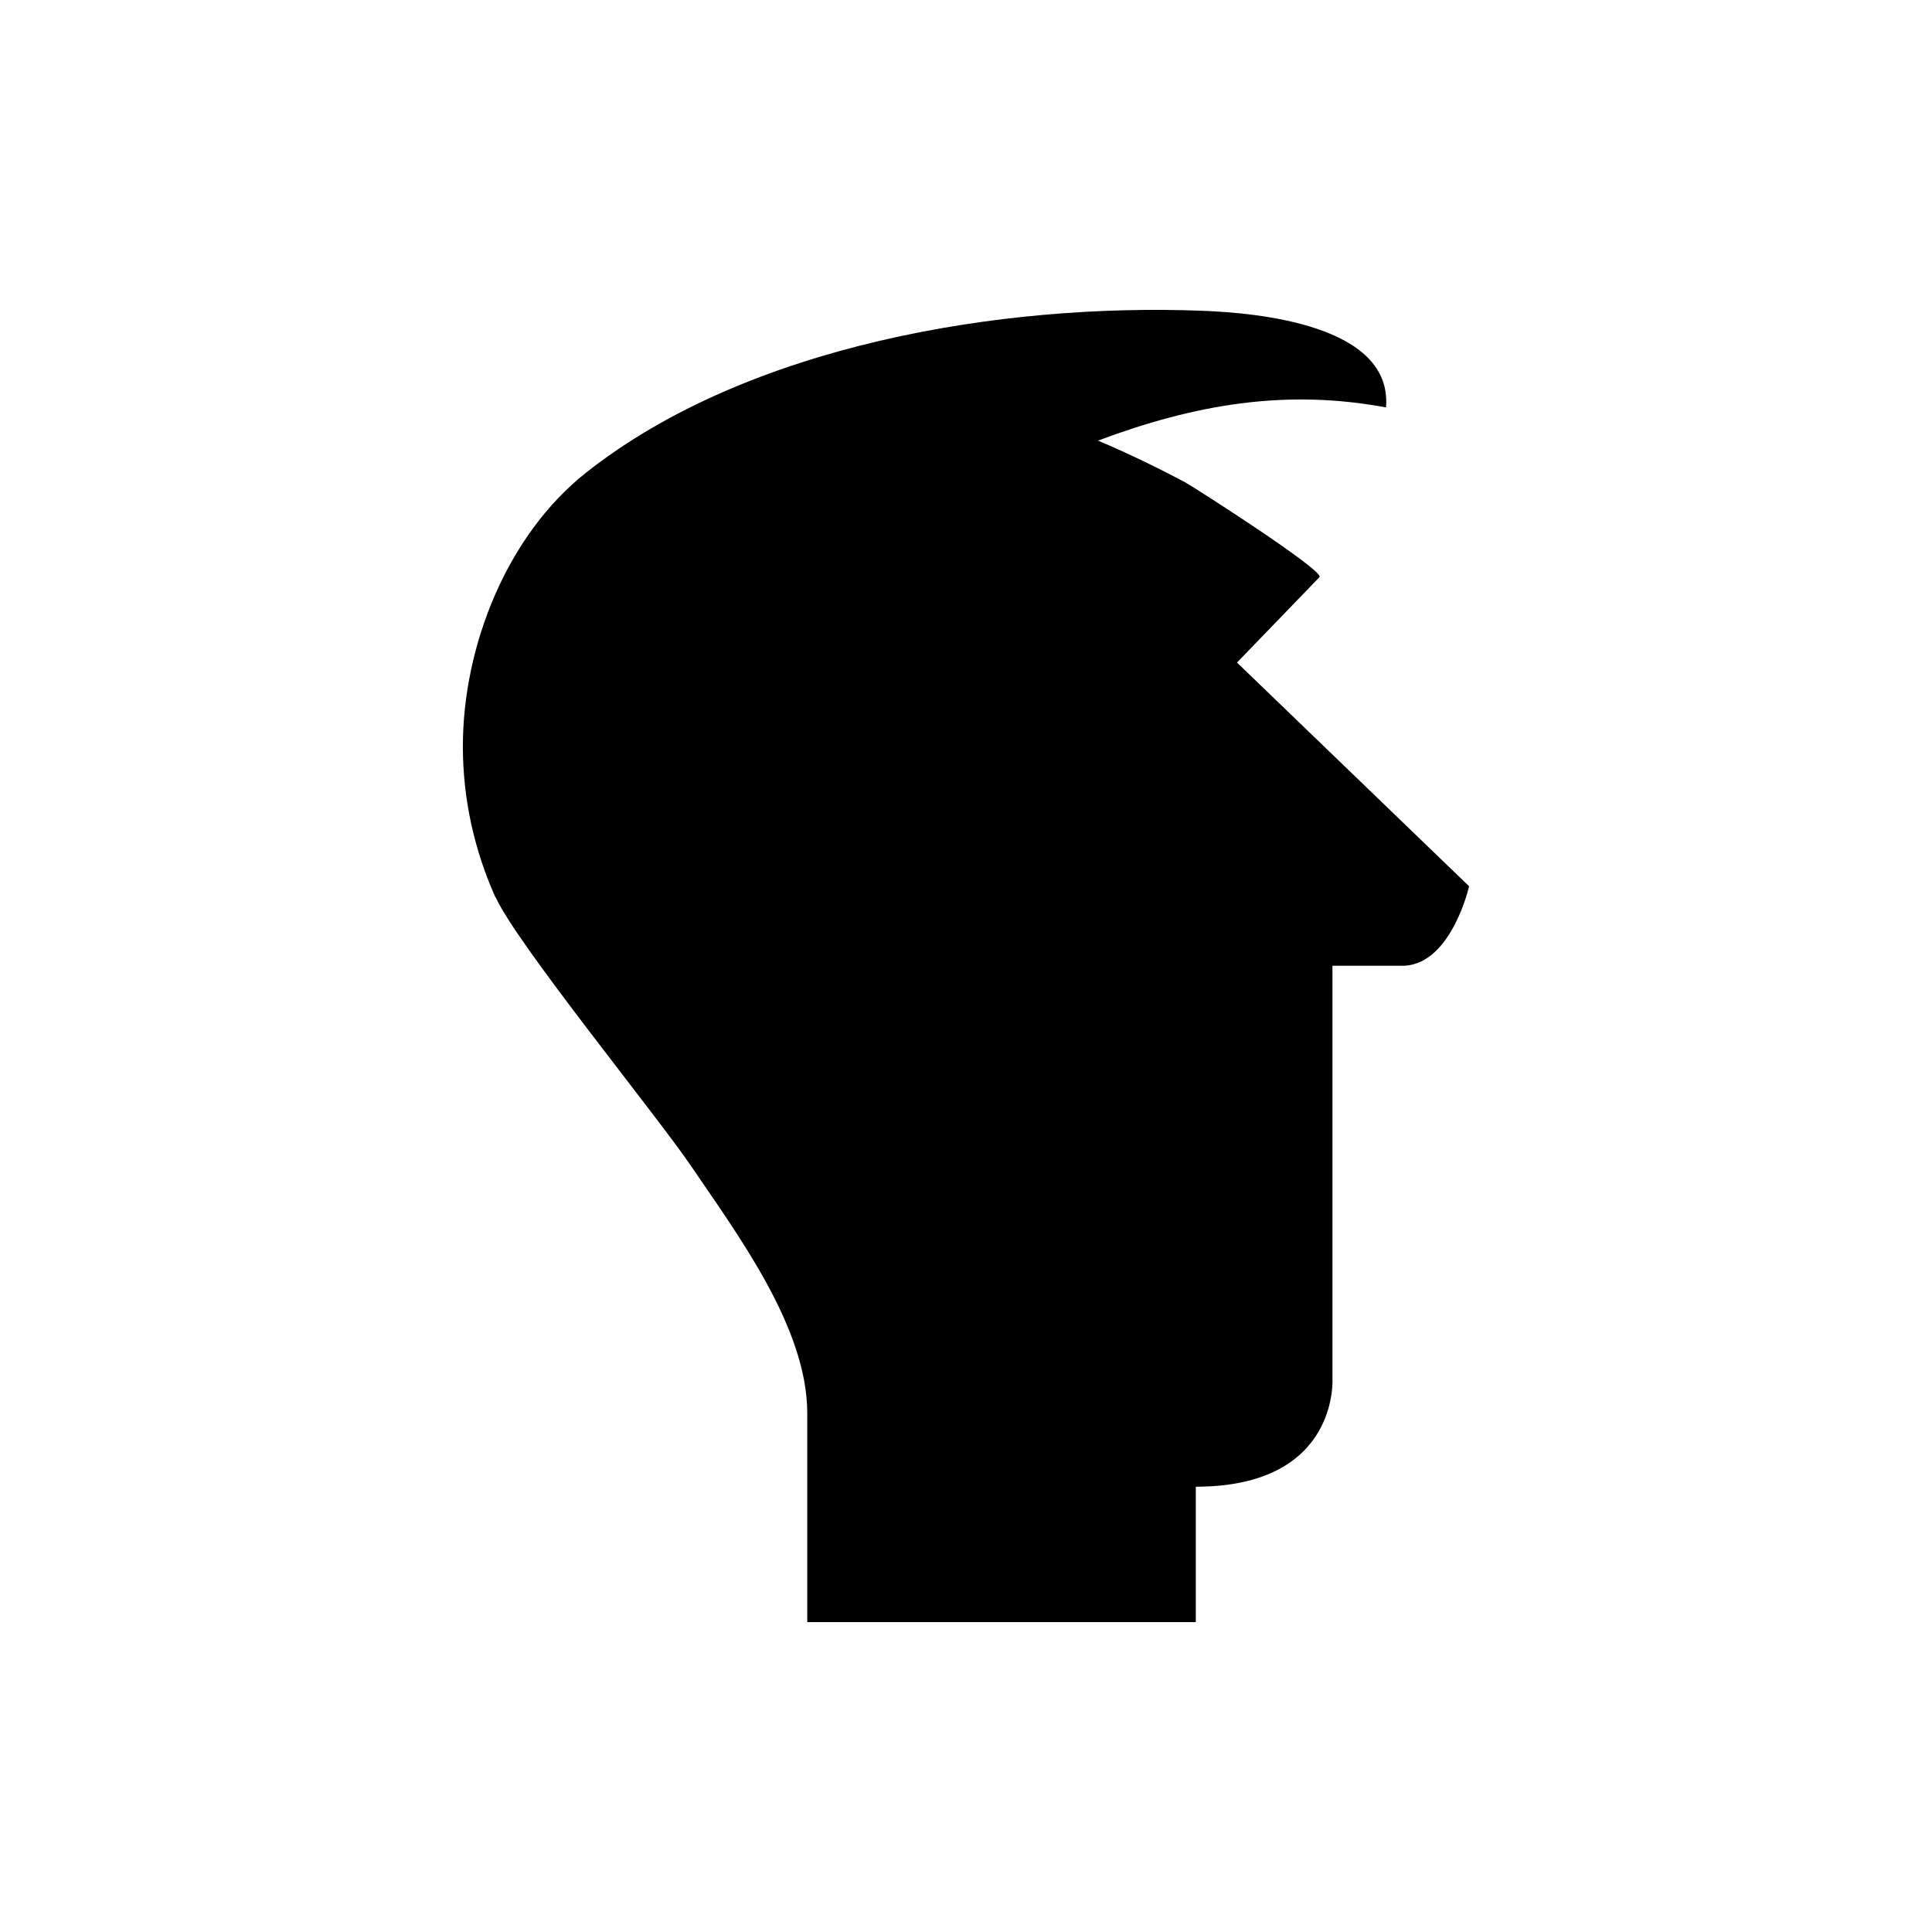 <?xml version="1.0" encoding="UTF-8"?>
<!-- Uploaded to: SVG Repo, www.svgrepo.com, Generator: SVG Repo Mixer Tools -->
<svg fill="#000000" width="800px" height="800px" version="1.1" viewBox="144 144 512 512" xmlns="http://www.w3.org/2000/svg">
 <path d="m471.82 319.58s21.828-22.609 21.844-22.621c1.559-1.617-33.586-24.07-35.5-25.09-7.32-3.902-15.098-7.668-23.176-11.105 25.758-9.652 49.816-13.73 76.32-8.793 1.793-21.902-34.133-25.051-48.648-25.613-53.199-2.062-120.37 8.992-163.27 42.836-21.094 16.641-32.723 46.129-32.723 72.59 0 14.176 3.106 27.602 8.531 39.793 0.059 0.082 0.117 0.16 0.176 0.242 5.598 12.34 42.773 57.906 51.754 71.168 12.117 17.902 30.805 42.727 30.805 65.504v55.383h102.97v-35.883c38.223 0 36.211-28.863 36.211-28.863l0.004-109.2h19.172c12.48-0.781 17.035-21.062 17.035-21.062z"/>
</svg>